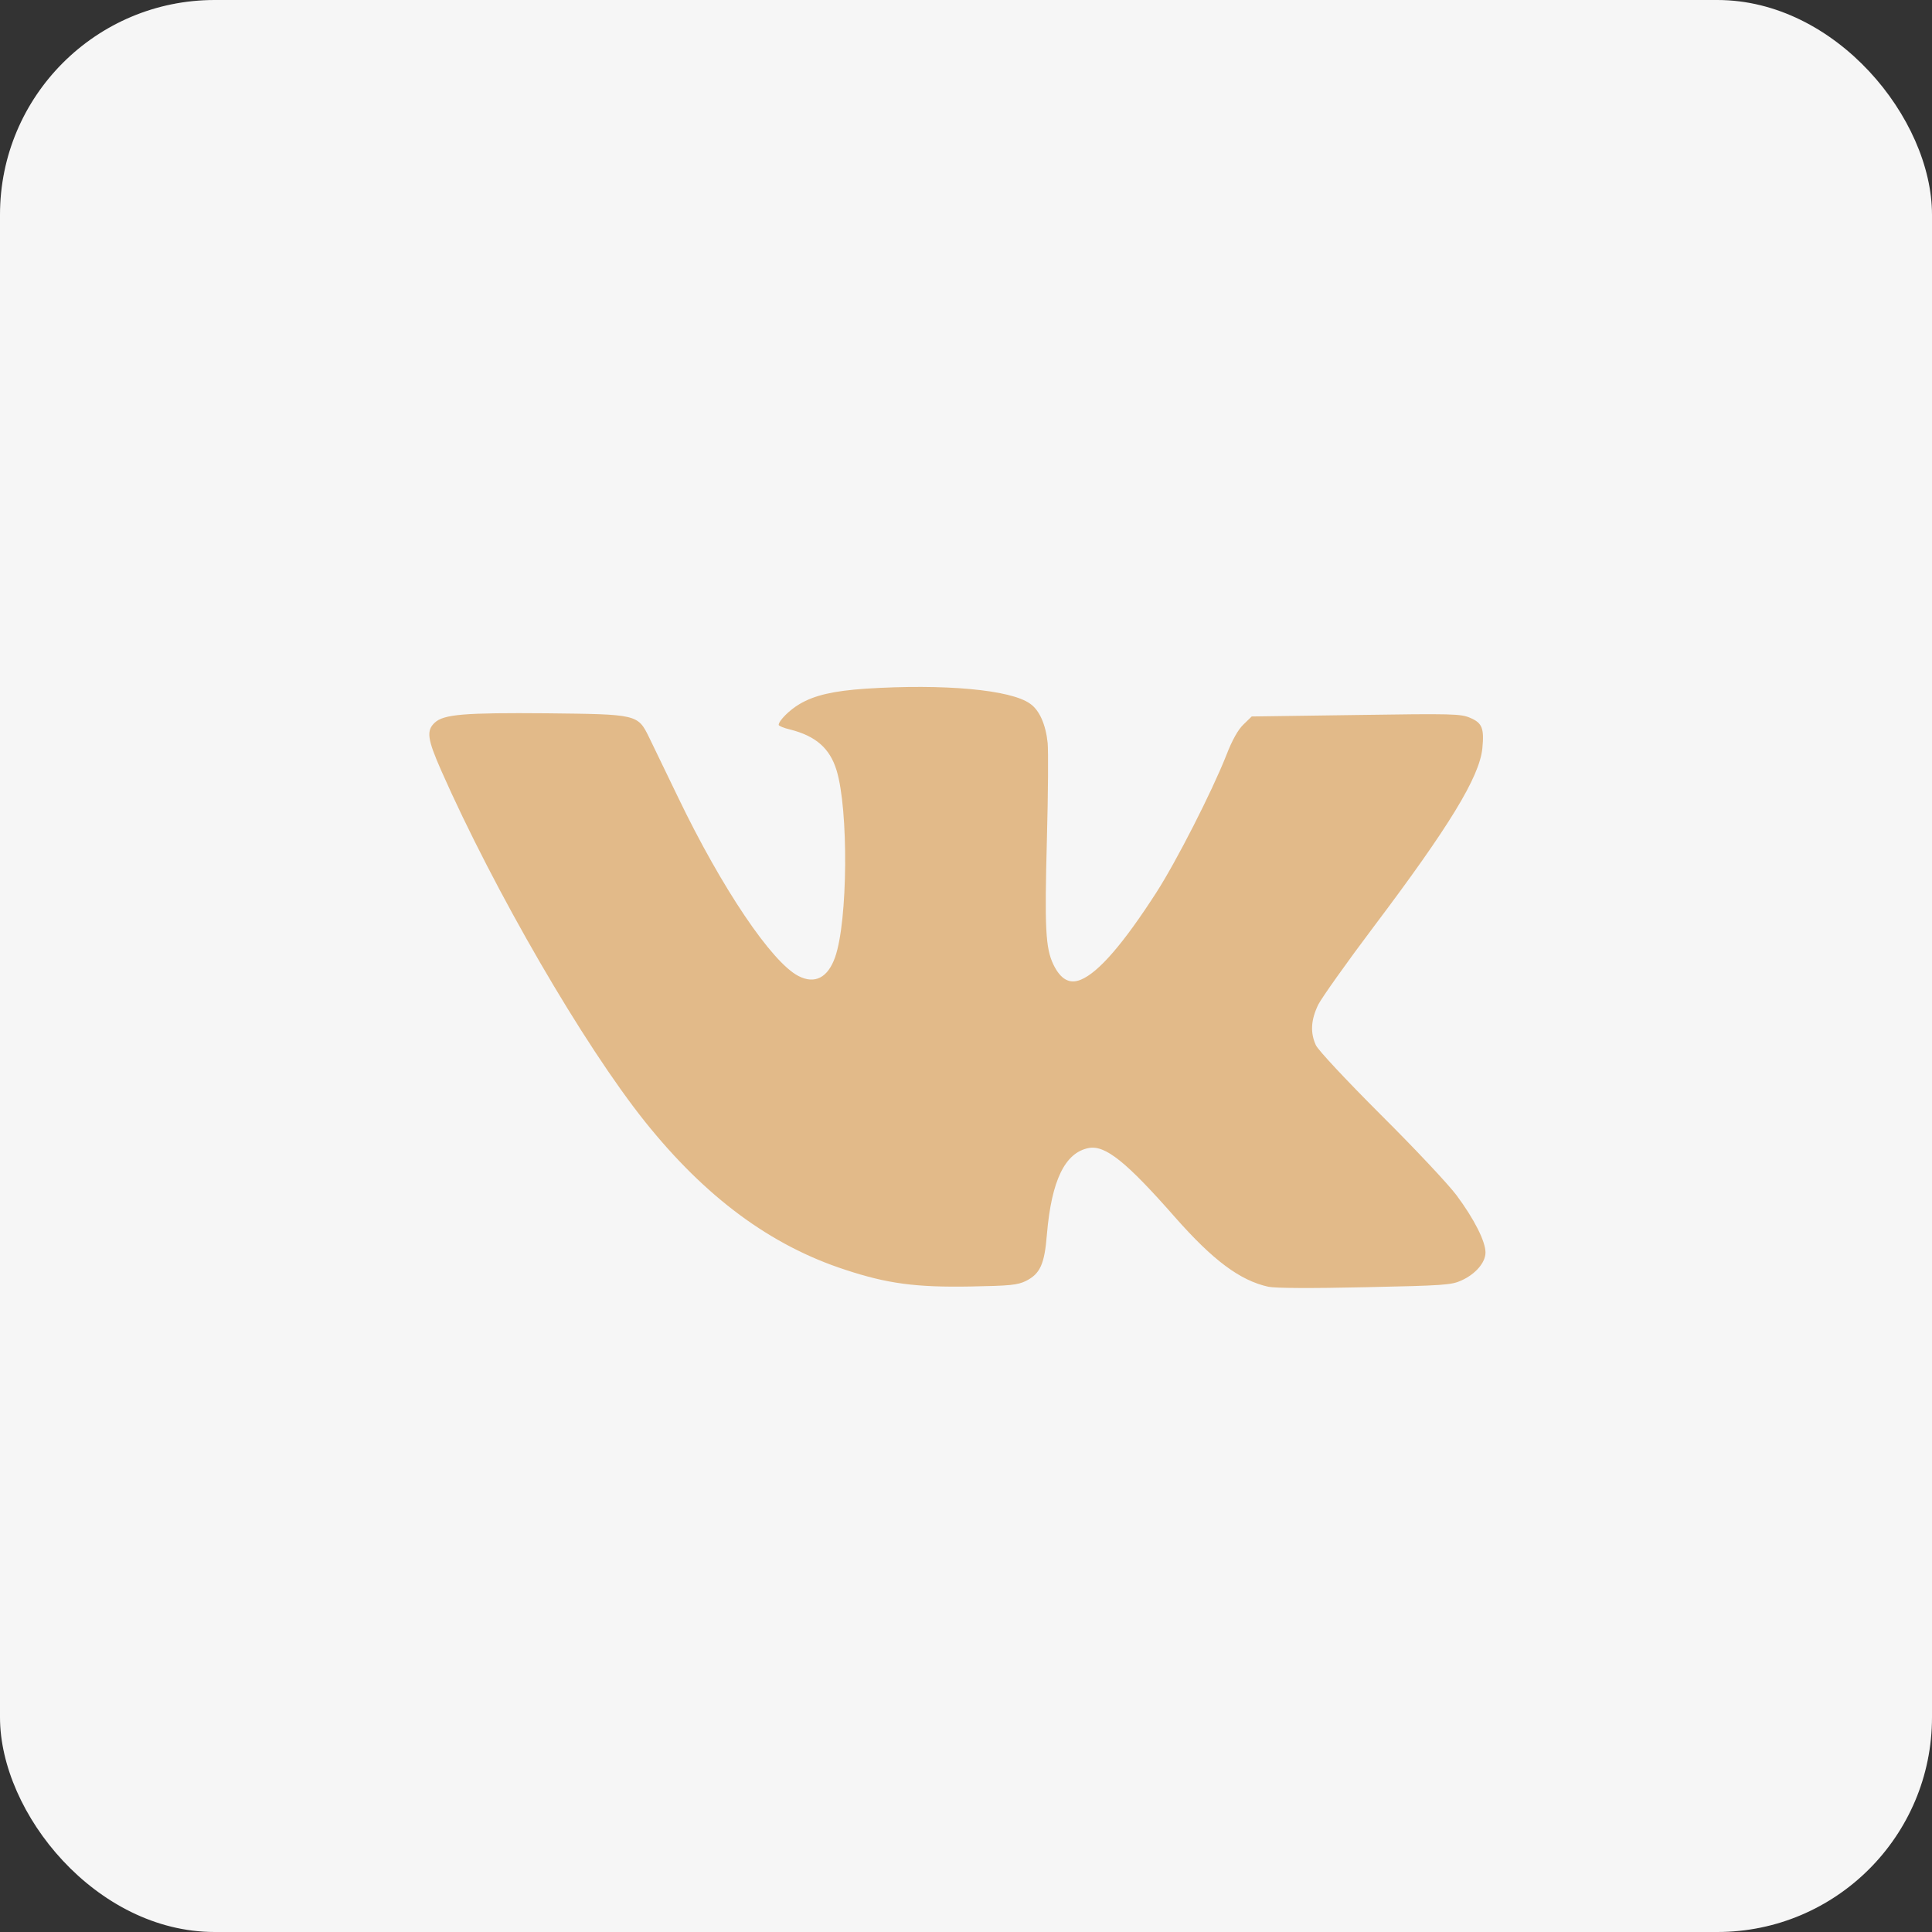 <?xml version="1.0" encoding="UTF-8"?> <svg xmlns="http://www.w3.org/2000/svg" width="45" height="45" viewBox="0 0 45 45" fill="none"><rect x="0" y="0" width="45" height="45" fill="#333333" stroke="none"/><rect width="45" height="45" rx="5" fill="#F6F6F6"></rect><path d="M20.159 16.041C19.418 16.092 18.968 16.193 18.62 16.401C18.389 16.536 18.137 16.789 18.137 16.884C18.137 16.907 18.255 16.957 18.401 16.991C19.002 17.143 19.328 17.429 19.485 17.941C19.766 18.856 19.749 21.452 19.451 22.295C19.283 22.773 18.979 22.93 18.597 22.733C17.974 22.413 16.811 20.688 15.793 18.57C15.501 17.969 15.198 17.334 15.114 17.165C14.855 16.637 14.833 16.637 12.742 16.614C10.815 16.598 10.332 16.637 10.124 16.834C9.927 17.019 9.955 17.216 10.276 17.946C11.517 20.756 13.596 24.341 15.024 26.127C16.428 27.881 17.945 29.01 19.693 29.577C20.665 29.898 21.334 29.988 22.609 29.965C23.536 29.948 23.699 29.931 23.896 29.836C24.228 29.667 24.329 29.448 24.385 28.746C24.492 27.493 24.806 26.847 25.357 26.74C25.745 26.667 26.233 27.06 27.369 28.352C28.251 29.353 28.88 29.825 29.543 29.971C29.706 30.005 30.526 30.01 31.791 29.982C33.628 29.943 33.808 29.931 34.038 29.825C34.364 29.679 34.6 29.409 34.6 29.173C34.6 28.914 34.336 28.392 33.926 27.841C33.729 27.577 32.931 26.729 32.156 25.959C31.358 25.161 30.706 24.464 30.65 24.346C30.515 24.054 30.532 23.756 30.706 23.397C30.791 23.234 31.364 22.424 31.982 21.604C33.757 19.25 34.46 18.098 34.527 17.429C34.572 16.963 34.522 16.839 34.246 16.721C34.027 16.626 33.842 16.62 31.583 16.654L29.155 16.688L28.964 16.873C28.835 16.997 28.7 17.238 28.565 17.587C28.228 18.441 27.402 20.059 26.936 20.784C26.166 21.981 25.587 22.649 25.177 22.818C24.913 22.93 24.705 22.812 24.537 22.469C24.351 22.082 24.329 21.621 24.385 19.525C24.413 18.491 24.419 17.491 24.402 17.306C24.357 16.873 24.211 16.541 23.992 16.39C23.542 16.064 21.986 15.923 20.159 16.041Z" fill="#E2BA89"></path></svg> 